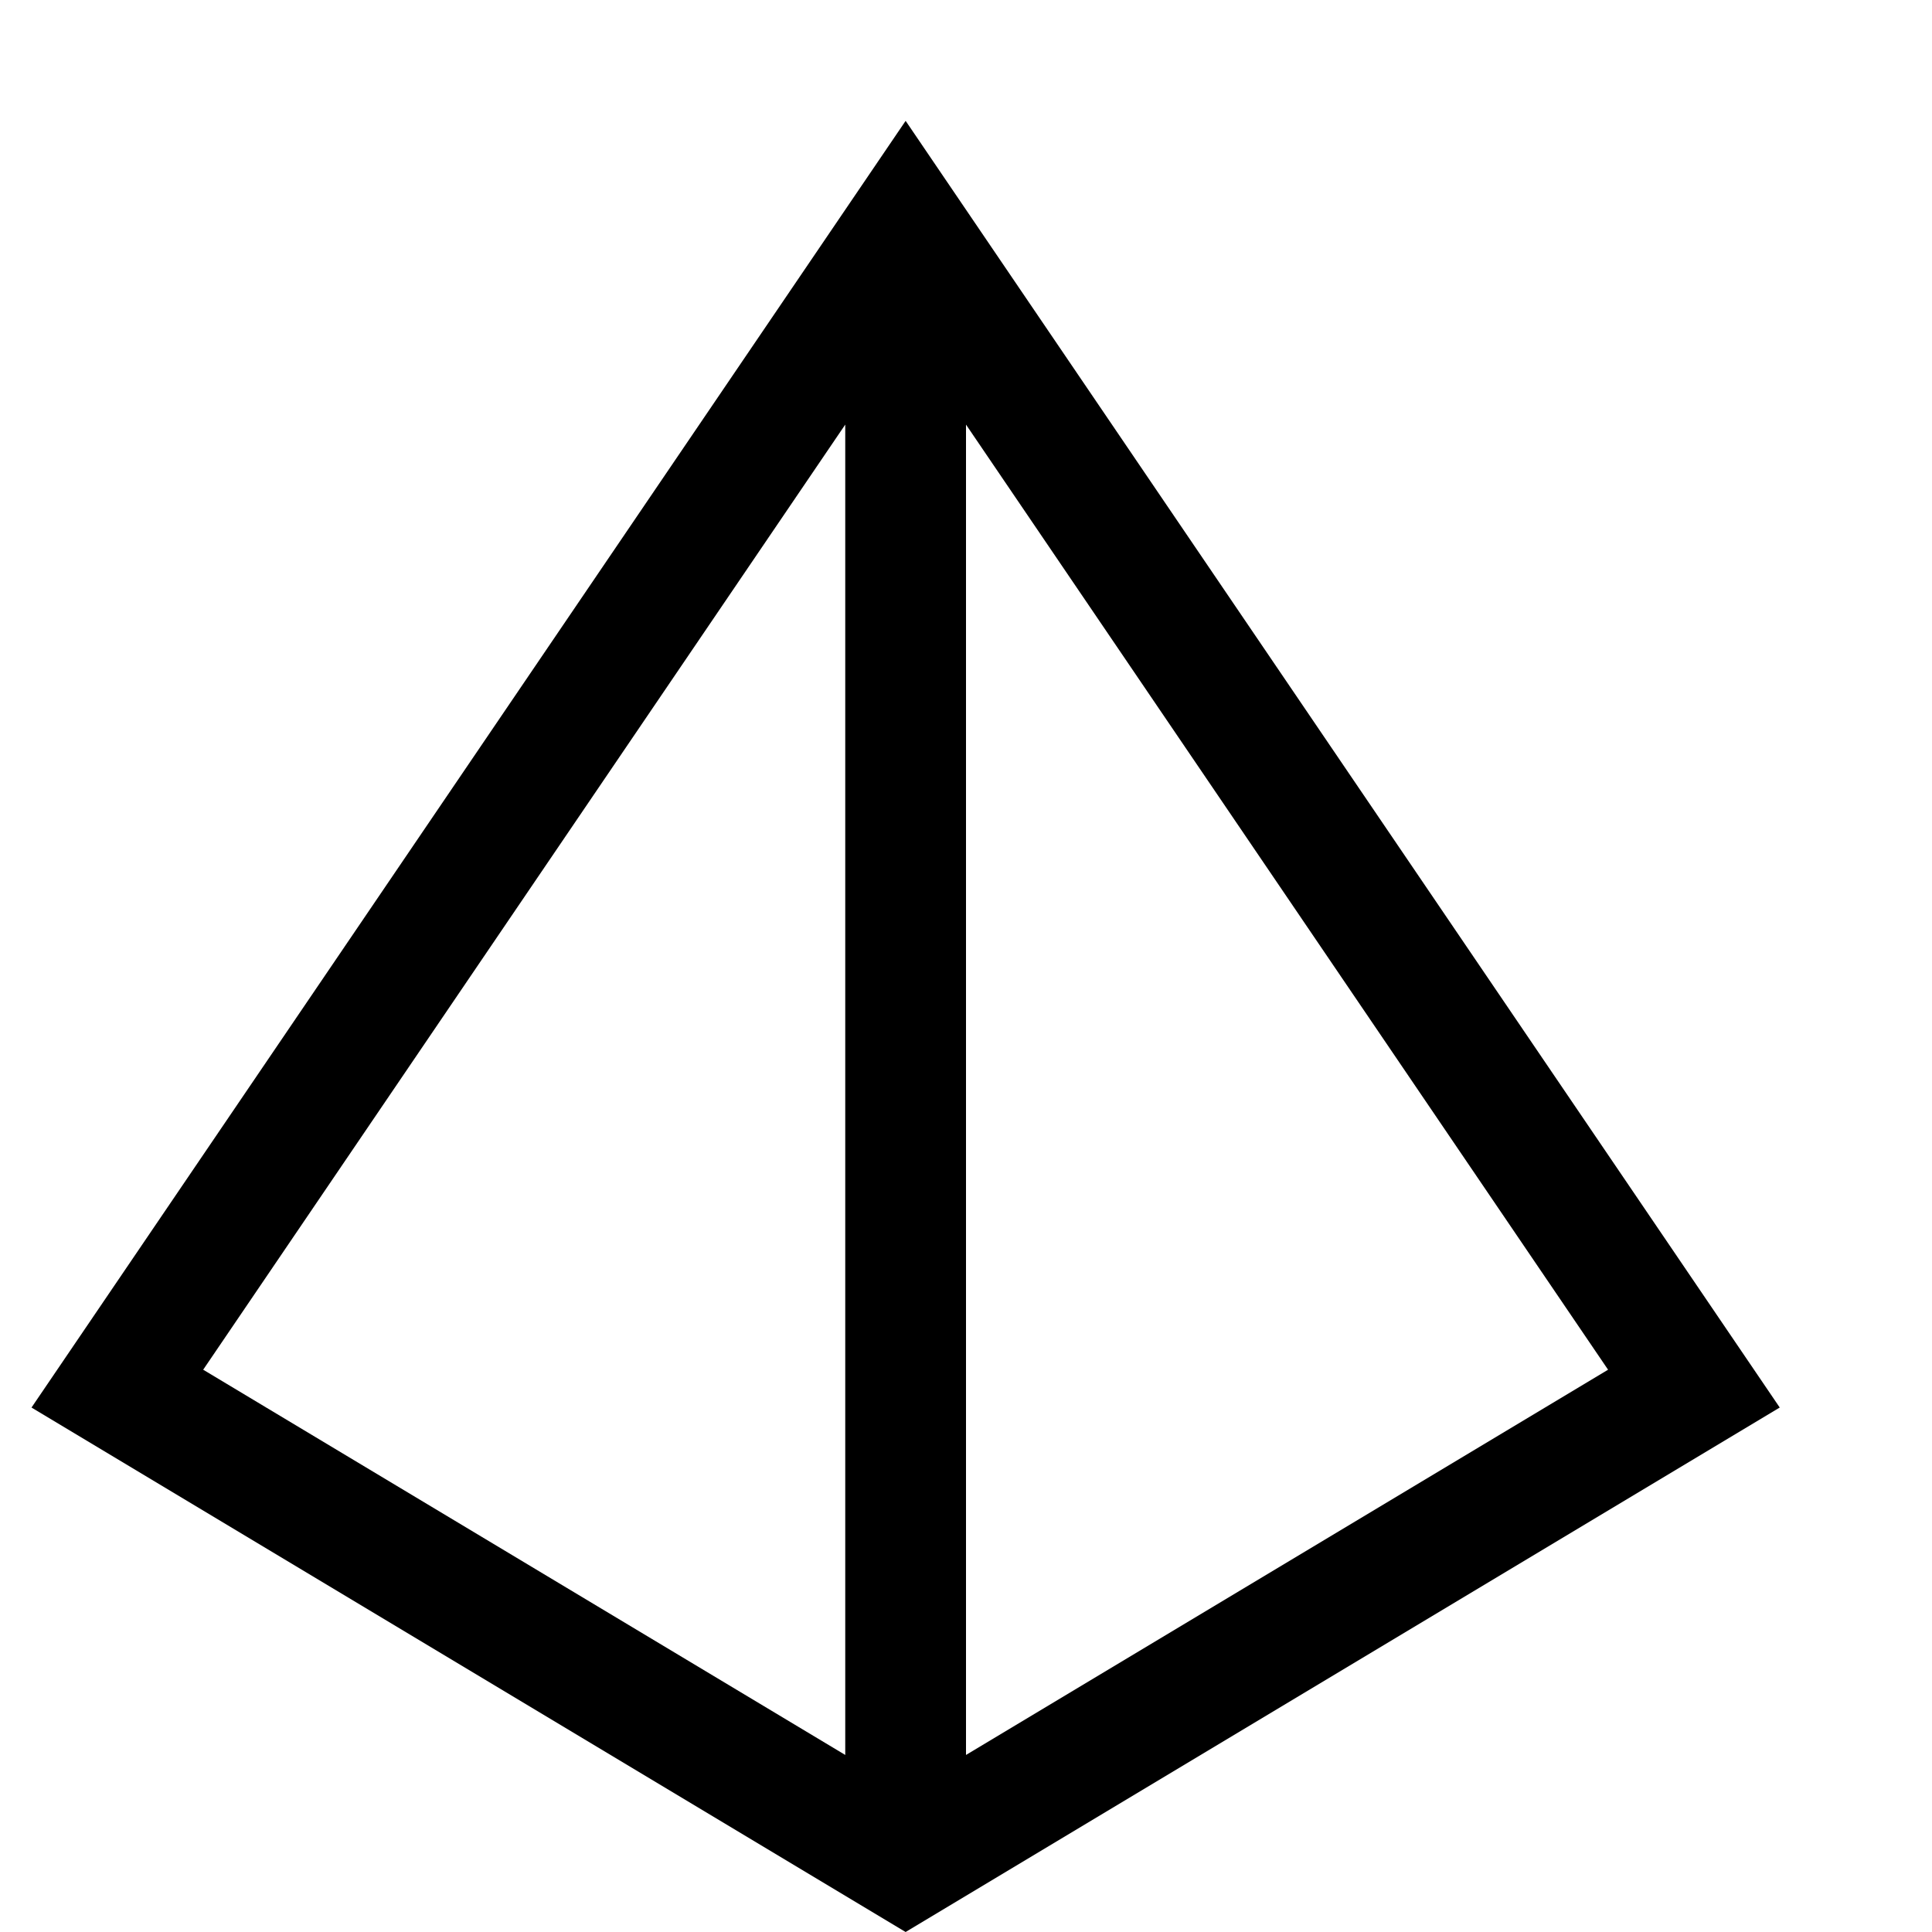 <svg xmlns="http://www.w3.org/2000/svg" viewBox="0 0 512 512"><path d="M240.001 32.027l-231.649 340.984 231.649 138.989 231.649-138.989-231.649-340.984zm-186.155 330.962l170.154-250.465v352.558l-170.154-102.093zm202.155-250.465l170.155 250.465-170.155 102.093v-352.558z"/></svg>